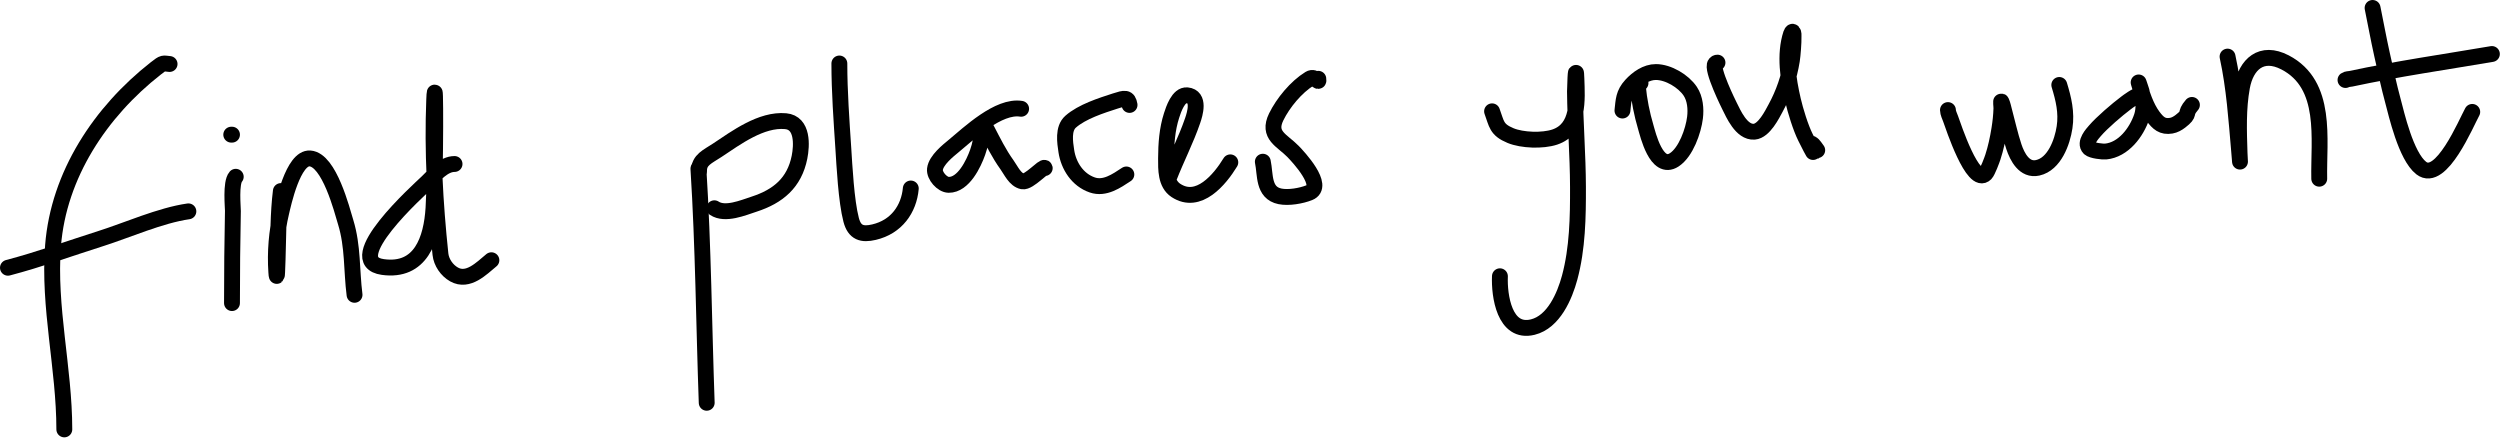 <svg width="315" height="56" viewBox="0 0 315 56" fill="none" xmlns="http://www.w3.org/2000/svg">
<path d="M21.367 8.063C20.513 7.992 20.637 7.829 19.614 8.632C12.663 14.08 7.378 22.027 6.683 30.957C6.079 38.713 8.104 46.383 8.104 54.104" stroke="black" stroke-width="2" stroke-linecap="round"/>
<path d="M1 33.736C4.943 32.704 8.844 31.28 12.721 30.052C15.995 29.015 20.209 27.135 23.736 26.631" stroke="black" stroke-width="2" stroke-linecap="round"/>
<path d="M29.704 22.273C29.04 23.01 29.354 26.161 29.346 26.578C29.269 30.447 29.23 34.319 29.23 38.189" stroke="black" stroke-width="2" stroke-linecap="round"/>
<path d="M29.137 16.968H29.232" stroke="black" stroke-width="2" stroke-linecap="round"/>
<path d="M35.388 24.073C35.032 26.926 35.076 29.835 34.978 32.705C34.96 33.222 34.946 33.74 34.92 34.257C34.888 34.878 34.862 34.991 34.815 34.273C34.649 31.777 34.852 29.226 35.43 26.789C35.684 25.718 36.936 19.803 39.062 19.963C41.495 20.146 43.088 26.463 43.556 28C44.497 31.082 44.276 34.054 44.672 37.147" stroke="black" stroke-width="2" stroke-linecap="round"/>
<path d="M57.273 20.663C55.888 20.663 54.717 22.1 53.831 22.947C52.761 23.971 42.821 32.884 48.232 33.642C53.027 34.313 54.38 30.138 54.621 26.221C54.9 21.682 54.892 8.035 54.71 12.579C54.452 19.032 54.819 25.601 55.495 32.02C55.604 33.059 56.305 34.075 57.216 34.584C58.989 35.575 60.668 33.818 61.916 32.789" stroke="black" stroke-width="2" stroke-linecap="round"/>
<path d="M88 21.259C88.619 31.066 88.696 40.93 89.045 50.751" stroke="black" stroke-width="2" stroke-linecap="round"/>
<path d="M88.08 21.5C88.08 20.136 89.159 19.737 90.366 18.938C92.749 17.358 95.917 14.993 98.987 15.268C101.194 15.466 101.036 18.32 100.737 19.813C100.09 23.038 98.038 24.741 95.018 25.723C93.624 26.176 91.365 27.145 90.009 26.241" stroke="black" stroke-width="2" stroke-linecap="round"/>
<path d="M105.76 8C105.76 11.556 106.028 15.176 106.26 18.715C106.397 20.813 106.621 25.332 107.246 27.706C107.677 29.337 108.624 29.601 110.126 29.25C112.95 28.591 114.524 26.349 114.76 23.75" stroke="black" stroke-width="2" stroke-linecap="round"/>
<path d="M128.662 13.706C125.818 13.252 122.12 16.777 120.127 18.429C119.498 18.95 117.935 20.177 117.805 21.313C117.71 22.138 118.715 23.282 119.537 23.291C121.4 23.309 122.677 20.616 123.18 19.197C123.537 18.189 123.609 17.568 123.716 16.54C123.815 15.594 123.744 15.184 124.323 16.295C125.123 17.829 125.862 19.351 126.877 20.759C127.384 21.463 127.892 22.663 128.841 22.853C129.647 23.014 131.573 20.805 131.636 21.179" stroke="black" stroke-width="2" stroke-linecap="round"/>
<path d="M142.323 13.223C142.148 12.22 141.727 12.34 140.537 12.723C138.757 13.297 136.326 14.07 134.894 15.339C133.918 16.205 134.19 17.931 134.358 19.045C134.638 20.899 135.773 22.667 137.626 23.304C139.198 23.844 140.673 22.804 141.921 21.982" stroke="black" stroke-width="2" stroke-linecap="round"/>
<path d="M147.225 22.706C147.225 22.586 147.252 22.48 147.296 22.366C148.232 19.959 149.431 17.652 150.27 15.205C150.565 14.345 151.24 12.17 149.573 12.009C148.467 11.902 147.858 13.812 147.618 14.554C147.059 16.28 146.927 18.153 146.921 19.956C146.917 21.31 146.862 23.134 148.162 23.991C151.02 25.877 153.703 22.618 155.02 20.456" stroke="black" stroke-width="2" stroke-linecap="round"/>
<path d="M166.108 9.929C166.228 10.732 165.749 9.466 165.01 9.92C163.317 10.959 161.668 12.963 160.805 14.723C159.663 17.053 161.547 17.67 162.921 19.081C163.559 19.735 167.044 23.453 164.961 24.281C163.944 24.686 162.351 24.961 161.278 24.741C159.116 24.298 159.464 21.985 159.117 20.375" stroke="black" stroke-width="2" stroke-linecap="round"/>
<path d="M188 14.027C188.586 15.601 188.517 16.333 190.326 17.083C191.797 17.694 194.371 17.773 195.879 17.276C199.016 16.241 198.716 12.557 198.627 9.922C198.547 7.553 198.446 11.447 198.446 11.508C198.481 15.527 198.813 19.536 198.825 23.555C198.837 27.35 198.771 31.287 197.778 34.976C197.155 37.289 195.766 40.567 193.124 41.214C189.543 42.091 188.889 37.232 188.99 34.809" stroke="black" stroke-width="2" stroke-linecap="round"/>
<path d="M206.704 10.464C206.642 10.448 206.592 10.412 206.533 10.387C206.232 10.259 206.318 10.323 206.374 10.942C206.523 12.6 206.891 14.421 207.358 15.984C207.628 16.888 208.703 21.591 210.943 20.146C212.43 19.186 213.368 16.48 213.571 14.824C213.705 13.73 213.6 12.436 212.969 11.495C212.109 10.213 210.212 9.083 208.647 9.076C207.438 9.07 206.307 9.879 205.527 10.733C204.551 11.803 204.574 12.639 204.428 13.928" stroke="black" stroke-width="2" stroke-linecap="round"/>
<path d="M216.403 7.891C216.286 7.891 216.209 7.938 216.128 8.026C215.563 8.636 217.877 13.278 217.937 13.394C218.379 14.259 219.407 16.718 221.035 16.594C222.28 16.499 223.312 14.374 223.71 13.647C224.744 11.754 225.44 9.735 225.777 7.605C225.882 6.938 226.005 5.347 225.986 4.603C225.981 4.405 226.021 4.167 225.892 4.018C225.824 3.938 225.71 4.147 225.678 4.246C224.81 6.873 225.314 10.032 225.92 12.641C226.216 13.917 226.872 16.08 227.492 17.314C229.863 22.032 226.993 16.063 228.971 18.925" stroke="black" stroke-width="2" stroke-linecap="round"/>
<path d="M280.672 7.131C281.522 11.035 281.785 15.045 282.13 19.019C282.314 21.136 282.219 20.406 282.183 19.25C282.097 16.491 281.991 13.69 282.49 10.959C283.01 8.113 284.93 6.31 287.919 7.863C293.331 10.677 292.122 17.561 292.224 22.518" stroke="black" stroke-width="2" stroke-linecap="round"/>
<path d="M298.945 1C299.34 2.935 299.693 4.878 300.121 6.806C300.565 8.802 300.992 10.803 301.527 12.776C301.94 14.296 303.13 19.661 305.077 21.177C307.576 23.122 310.757 15.438 311.503 14.099" stroke="black" stroke-width="2" stroke-linecap="round"/>
<path d="M295.532 10.082C295.714 9.952 295.989 9.973 296.197 9.928C302.084 8.668 308.045 7.814 313.978 6.805" stroke="black" stroke-width="2" stroke-linecap="round"/>
<path d="M245.441 13.869C245.448 14.224 245.658 14.645 245.767 14.943C246.117 15.896 248.597 23.499 250.181 21.882C250.452 21.605 250.996 20.124 251.097 19.814C251.474 18.661 251.728 17.454 251.921 16.258C252.058 15.406 252.151 14.546 252.178 13.682C252.187 13.397 252.071 12.567 252.186 12.827C252.348 13.191 252.42 13.587 252.524 13.971C252.929 15.472 253.259 17.005 253.748 18.482C254.173 19.765 255.071 21.519 256.753 21.144C258.862 20.674 259.855 17.898 260.135 16.039C260.419 14.155 260.01 12.476 259.47 10.704" stroke="black" stroke-width="2" stroke-linecap="round"/>
<path d="M270.027 12.153C269.971 12.12 269.772 11.932 269.746 11.935C269.144 12.001 268.131 12.78 267.866 12.98C266.753 13.818 264.857 15.432 263.95 16.492C263.674 16.814 262.578 17.983 263.257 18.666C263.577 18.988 264.964 19.127 265.311 19.093C267.55 18.88 269.205 16.67 269.867 14.687C270.214 13.646 270.072 12.526 269.834 11.479C269.834 11.478 269.398 10.146 269.476 10.423C269.876 11.832 270.404 13.478 271.28 14.658C271.912 15.508 272.467 16.027 273.581 15.836C274.001 15.764 274.394 15.54 274.732 15.28C276.133 14.199 275.108 14.467 276.183 13.221" stroke="black" stroke-width="2" stroke-linecap="round"/>
</svg>
